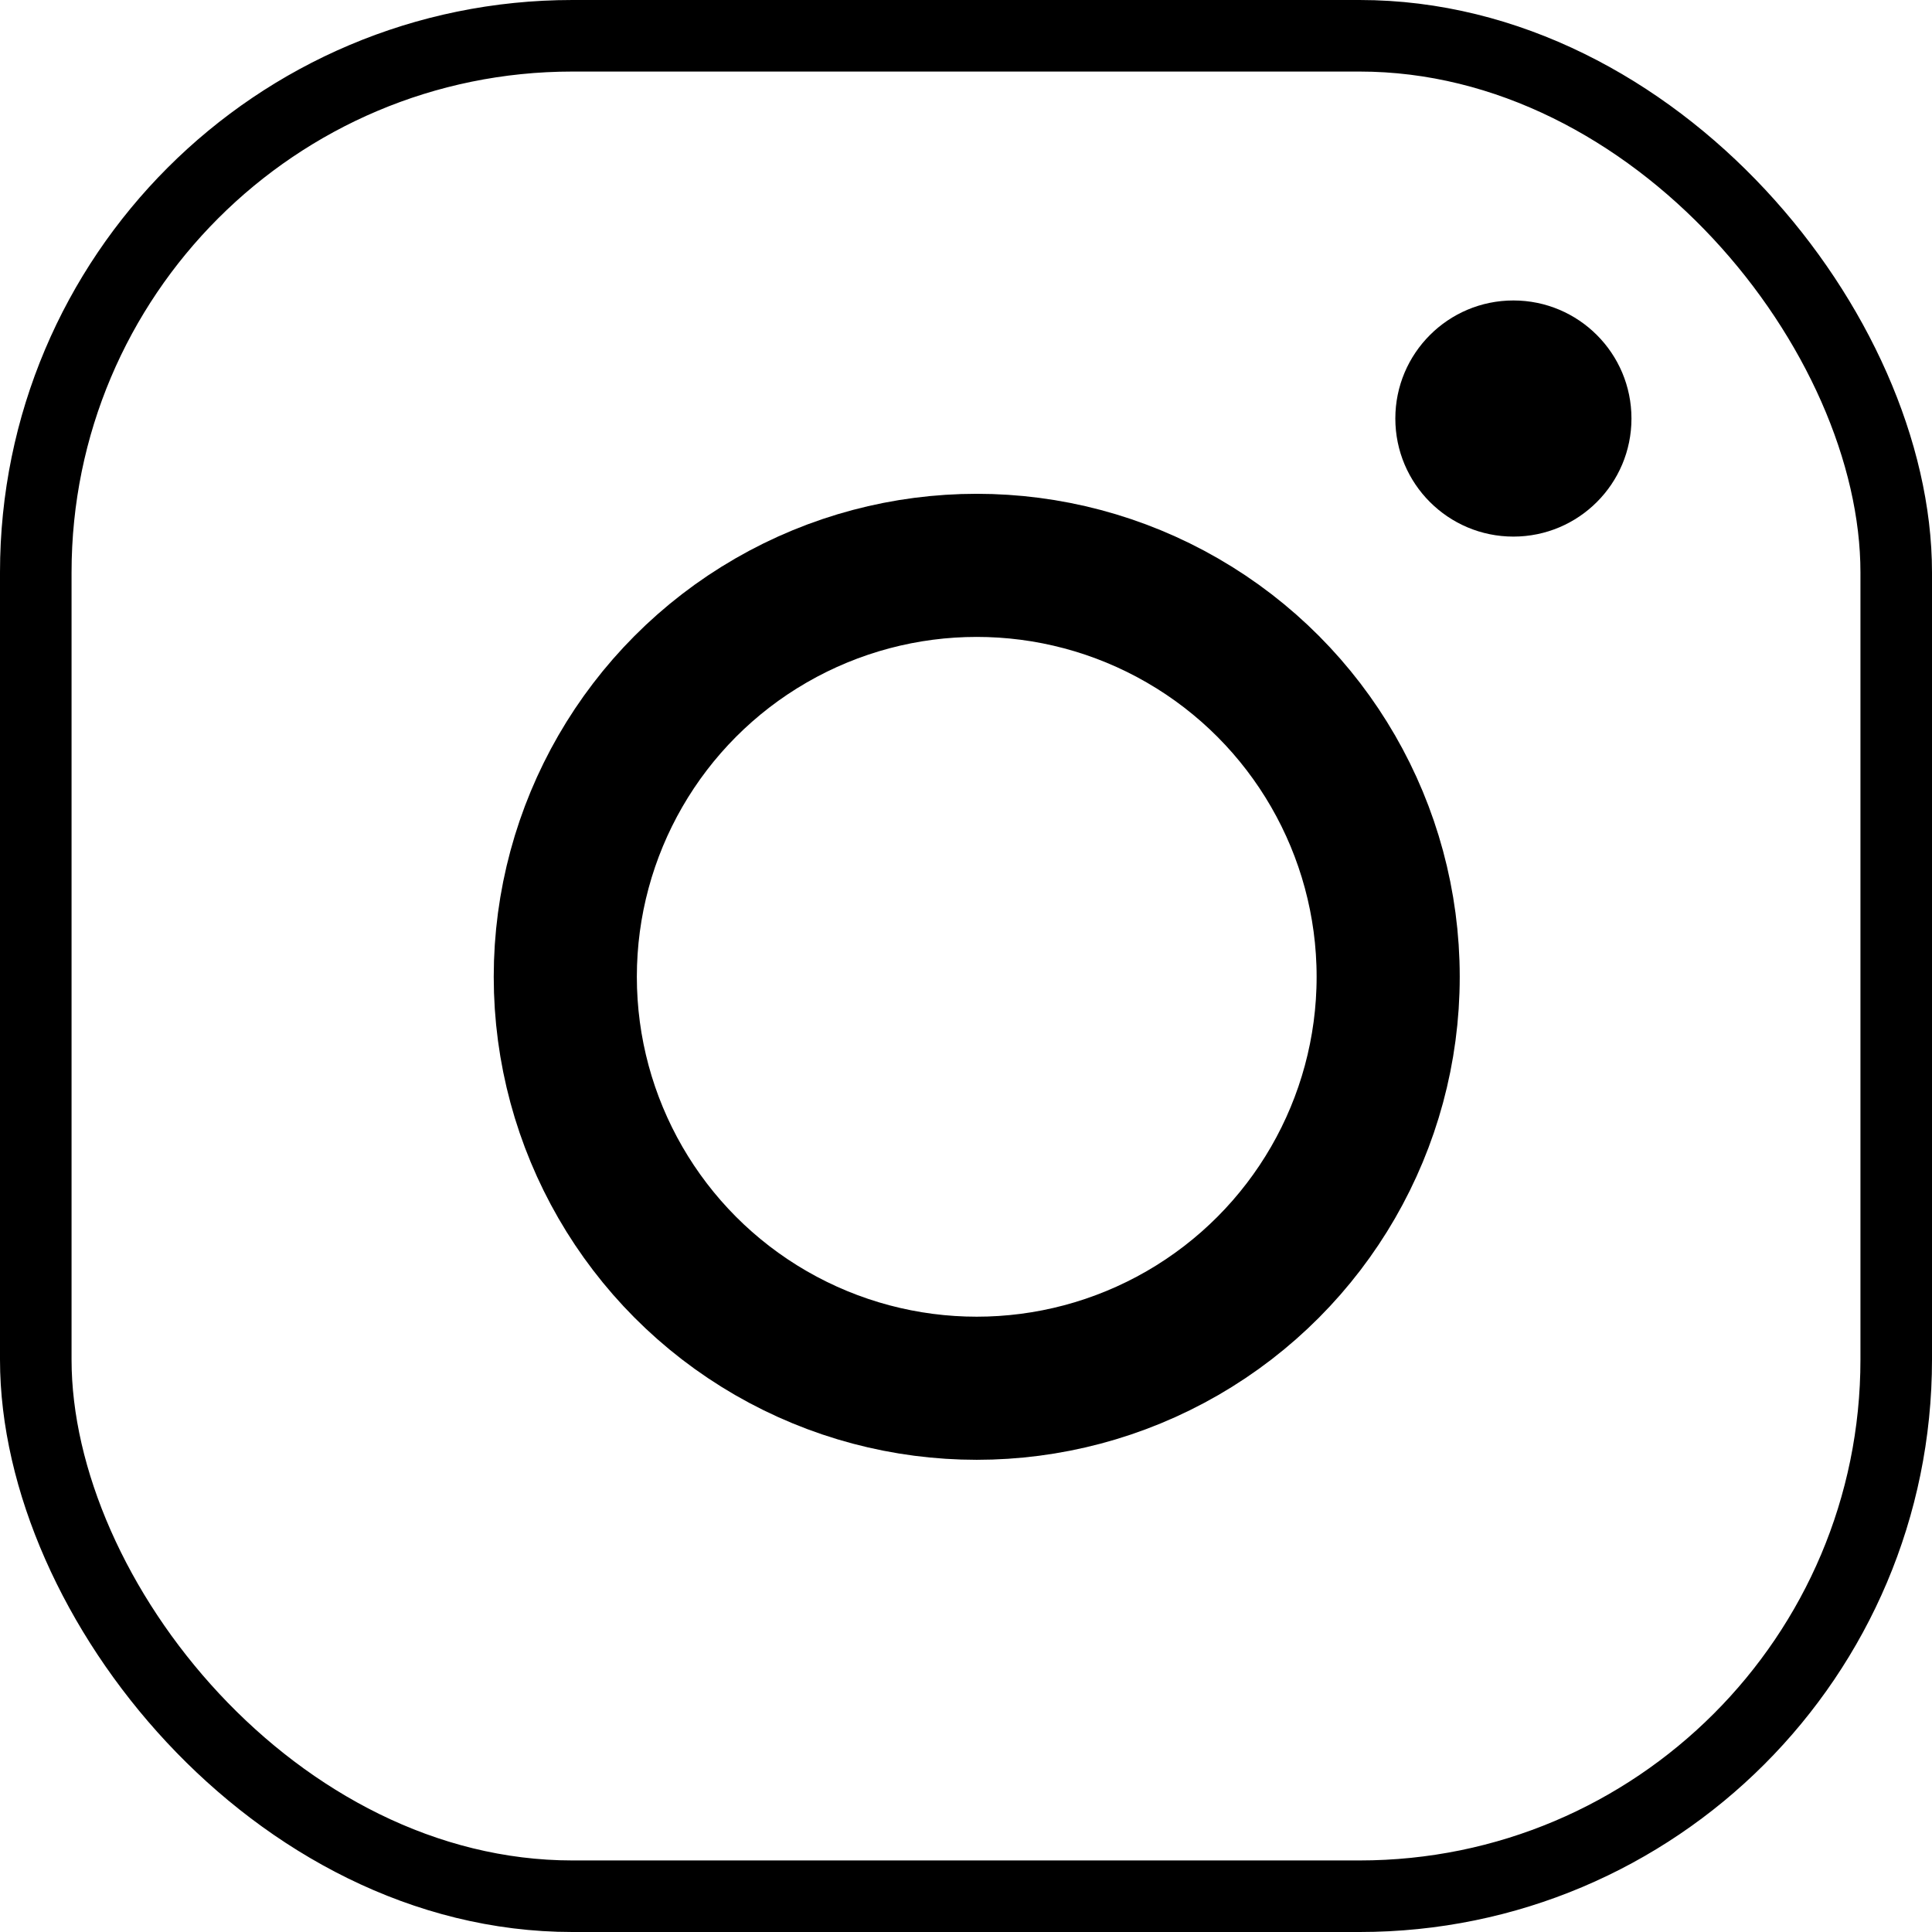 <?xml version="1.0" encoding="UTF-8"?> <svg xmlns="http://www.w3.org/2000/svg" width="27" height="27" viewBox="0 0 27 27" fill="none"><circle cx="13.65" cy="13.651" r="5.75" stroke="black" stroke-width="2"></circle><rect x="0.5" y="0.5" width="26" height="26" rx="7.5" stroke="black"></rect><ellipse cx="21.15" cy="5.849" rx="1.65" ry="1.65" fill="black"></ellipse></svg> 